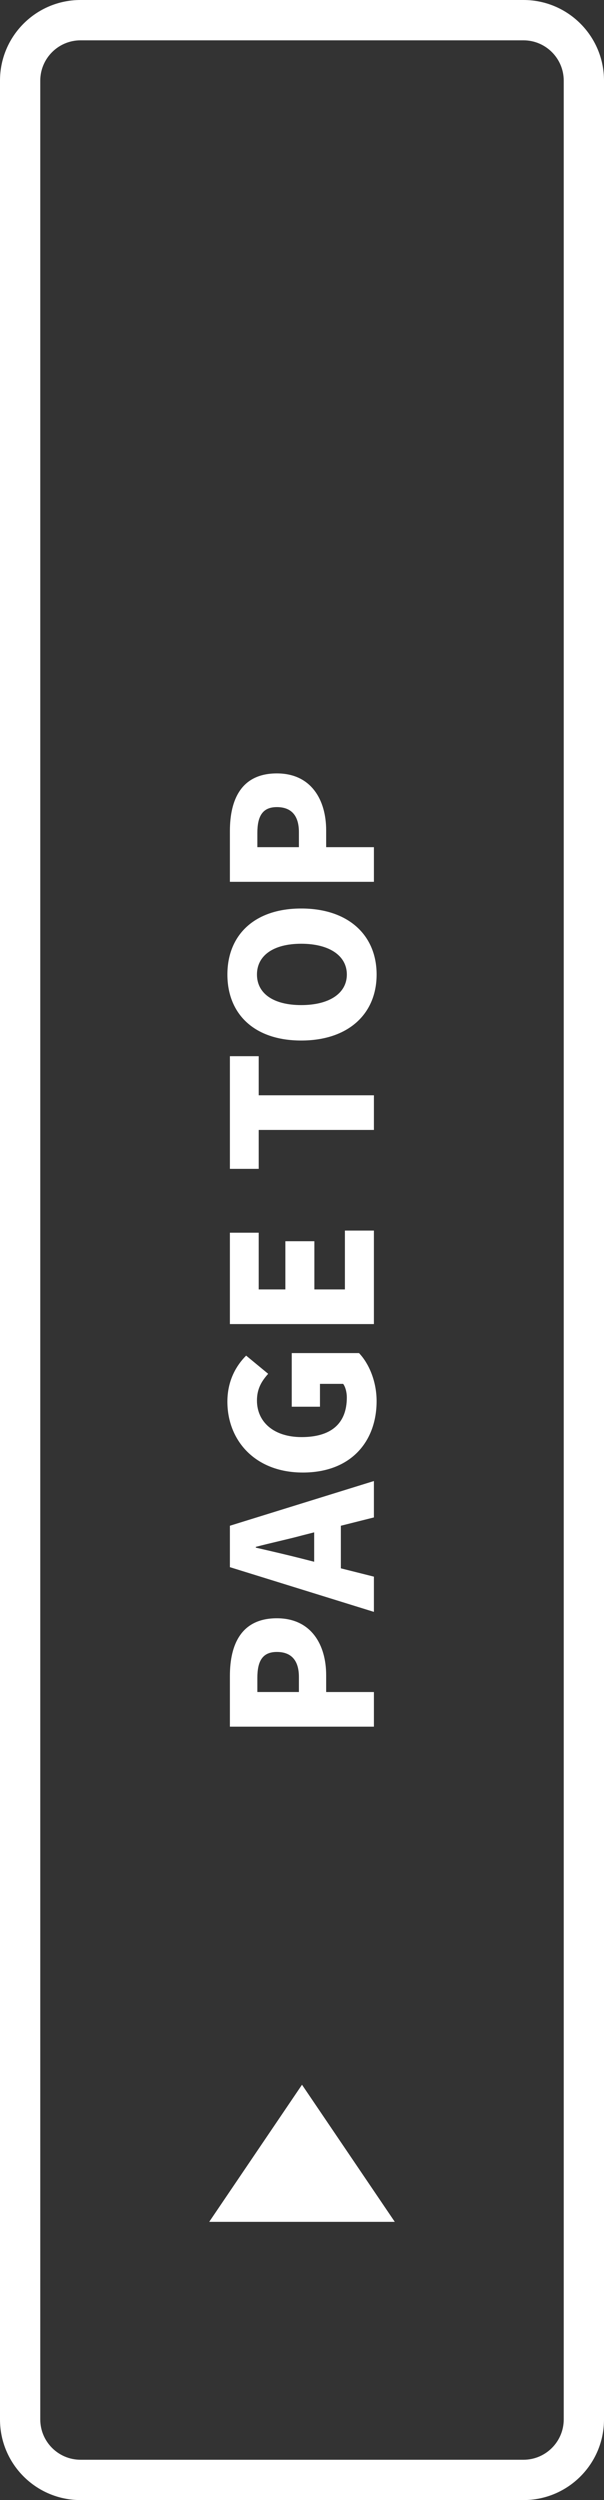 <?xml version="1.0" encoding="UTF-8"?>
<svg id="_レイヤー_1" data-name="レイヤー 1" xmlns="http://www.w3.org/2000/svg" viewBox="0 0 75 310">
  <rect x="0" y="0" width="75" height="310" fill="#333333" stroke="none"/>
  <defs>
    <style>
      .cls-1 {
        fill: #fff;
        stroke-width: 0px;
      }
    </style>
  </defs>
  <path class="cls-1" d="M65,5c2.757,0,5,2.243,5,5v290c0,2.757-2.243,5-5,5H10c-2.757,0-5-2.243-5-5V10c0-2.757,2.243-5,5-5h55M65,0H10C4.477,0,0,4.477,0,10v290c0,5.523,4.477,10,10,10h55c5.523,0,10-4.477,10-10V10c0-5.523-4.477-10-10-10h0Z"/>
  <g>
    <path class="cls-1" d="M28.547,214.1v-6.288c0-3.913,1.416-7.153,5.833-7.153,4.248,0,6.12,3.265,6.12,7.057v2.089h5.929v4.296h-17.881ZM37.116,207.931c0-2.088-.984-3.096-2.736-3.096-1.8,0-2.424,1.152-2.424,3.216v1.753h5.16v-1.873Z"/>
    <path class="cls-1" d="M28.547,194.323v-5.137l17.881-5.544v4.513l-4.104,1.031v5.281l4.104,1.031v4.369l-17.881-5.545ZM39.012,193.652v-3.648l-1.512.385c-1.776.479-3.913.936-5.736,1.416v.096c1.872.432,3.96.912,5.736,1.367l1.512.385Z"/>
    <path class="cls-1" d="M37.596,182.588c-5.953,0-9.361-4.009-9.361-8.785,0-2.616,1.104-4.489,2.328-5.712l2.736,2.256c-.792.888-1.393,1.824-1.393,3.312,0,2.641,2.064,4.536,5.545,4.536,3.552,0,5.616-1.584,5.616-4.92,0-.624-.168-1.296-.456-1.68h-2.88v2.833h-3.504v-6.649h8.353c1.2,1.249,2.184,3.457,2.184,5.953,0,4.944-3.12,8.857-9.168,8.857Z"/>
    <path class="cls-1" d="M28.547,164.18v-11.329h3.576v7.033h3.312v-5.977h3.601v5.977h3.792v-7.297h3.6v11.593h-17.881Z"/>
    <path class="cls-1" d="M32.124,140.109v4.824h-3.576v-13.969h3.576v4.848h14.305v4.296h-14.305Z"/>
    <path class="cls-1" d="M37.404,129.021c-5.856,0-9.168-3.312-9.168-8.185,0-4.873,3.336-8.185,9.168-8.185,5.856,0,9.361,3.312,9.361,8.185,0,4.872-3.504,8.185-9.361,8.185ZM37.404,117.02c-3.456,0-5.497,1.464-5.497,3.816,0,2.352,2.041,3.792,5.497,3.792,3.457,0,5.665-1.44,5.665-3.792,0-2.353-2.208-3.816-5.665-3.816Z"/>
    <path class="cls-1" d="M28.547,109.342v-6.289c0-3.913,1.416-7.153,5.833-7.153,4.248,0,6.12,3.264,6.12,7.057v2.088h5.929v4.296h-17.881ZM37.116,103.173c0-2.088-.984-3.096-2.736-3.096-1.8,0-2.424,1.152-2.424,3.216v1.752h5.16v-1.873Z"/>
  </g>
  <polygon class="cls-1" points="37.5 258.5 25.979 275.5 49.021 275.5 37.5 258.5"/>
</svg>